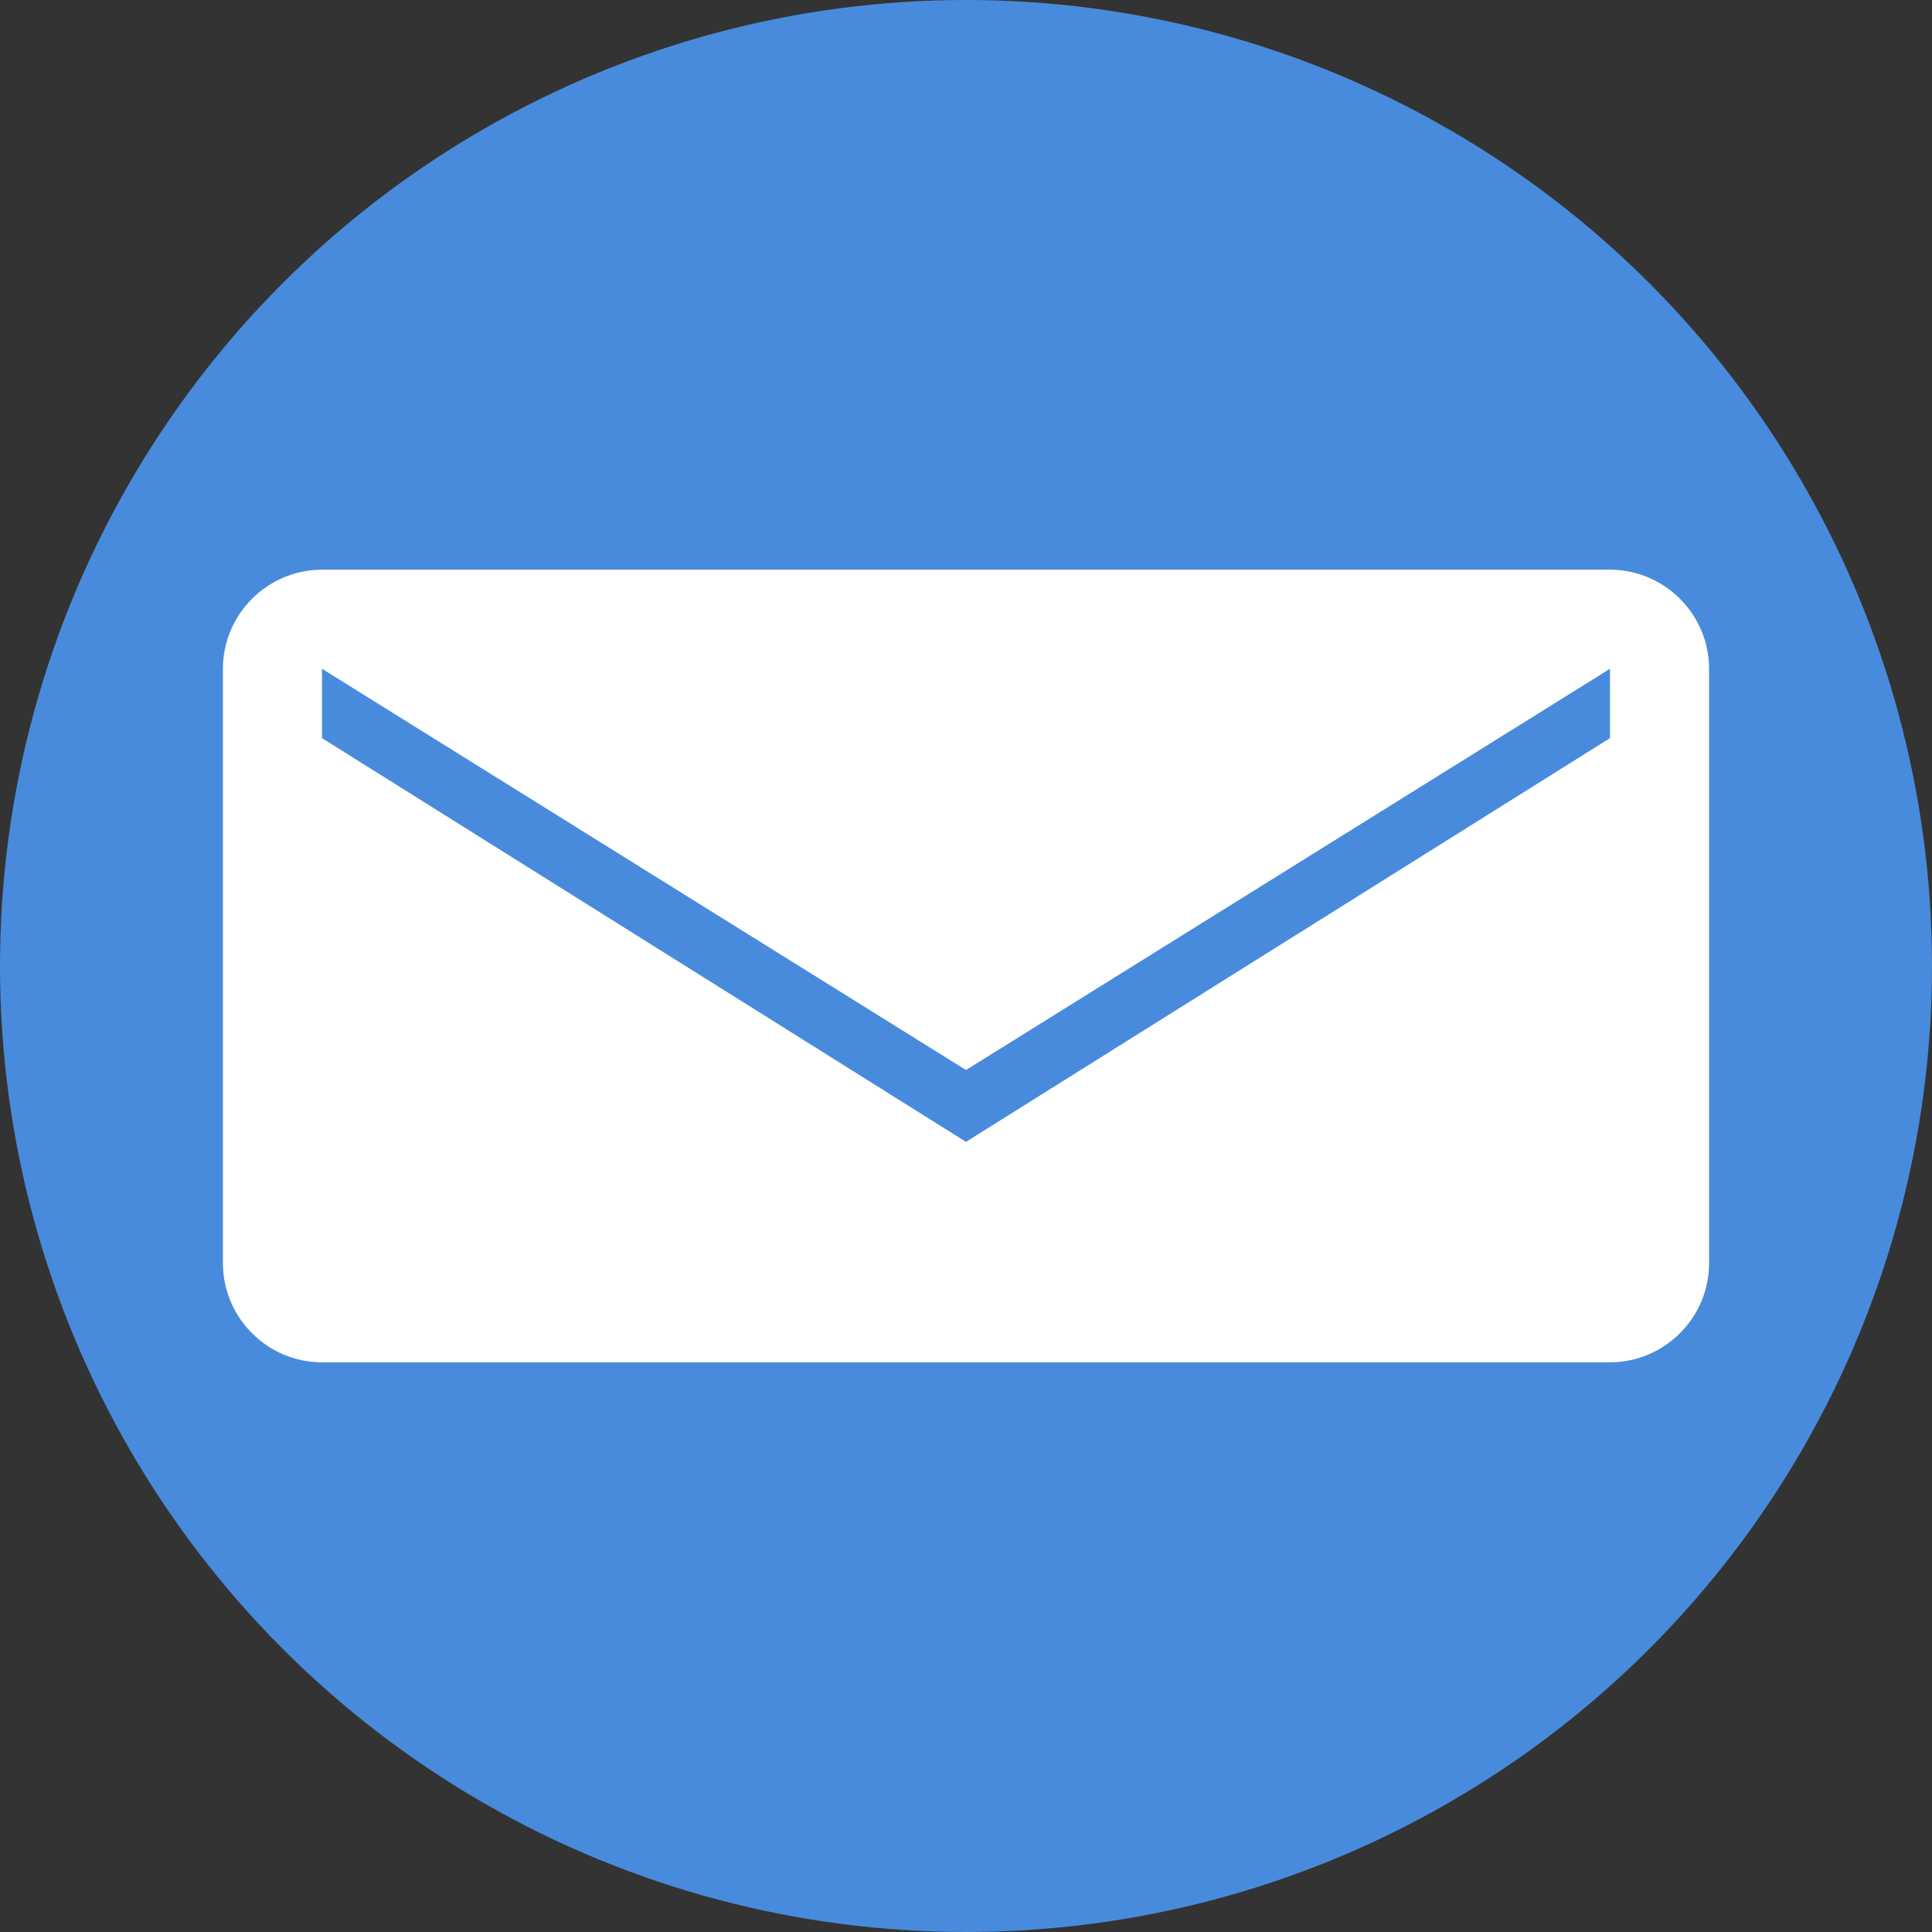 <?xml version="1.0" encoding="utf-8"?>
<svg version="1.1" id="email_icon" xmlns="http://www.w3.org/2000/svg" xmlns:xlink="http://www.w3.org/1999/xlink" x="0px" y="0px"
	 width="78px" height="78px" viewBox="0 0 78 78" style="enable-background:new 0 0 78 78;" xml:space="preserve">
<rect x="0" y="0" width="78" height="78" fill="#333333" stroke="none"/>
<style type="text/css">
	.st0{fill:#488BDC;}
	.st1{fill:#FFFFFF;}
</style>
<circle class="st0" cx="39" cy="39" r="39"/>
<path class="st1" d="M65 23H13c-2.2 0-4 1.8-4 4v24c0 2.2 1.8 4 4 4h52c2.2 0 4-1.8 4-4V27c0-2.2-1.8-4-4-4zM65 29.8L39 46.1 13 29.8V27l26 16.2L65 27v2.8z"/>
</svg>
